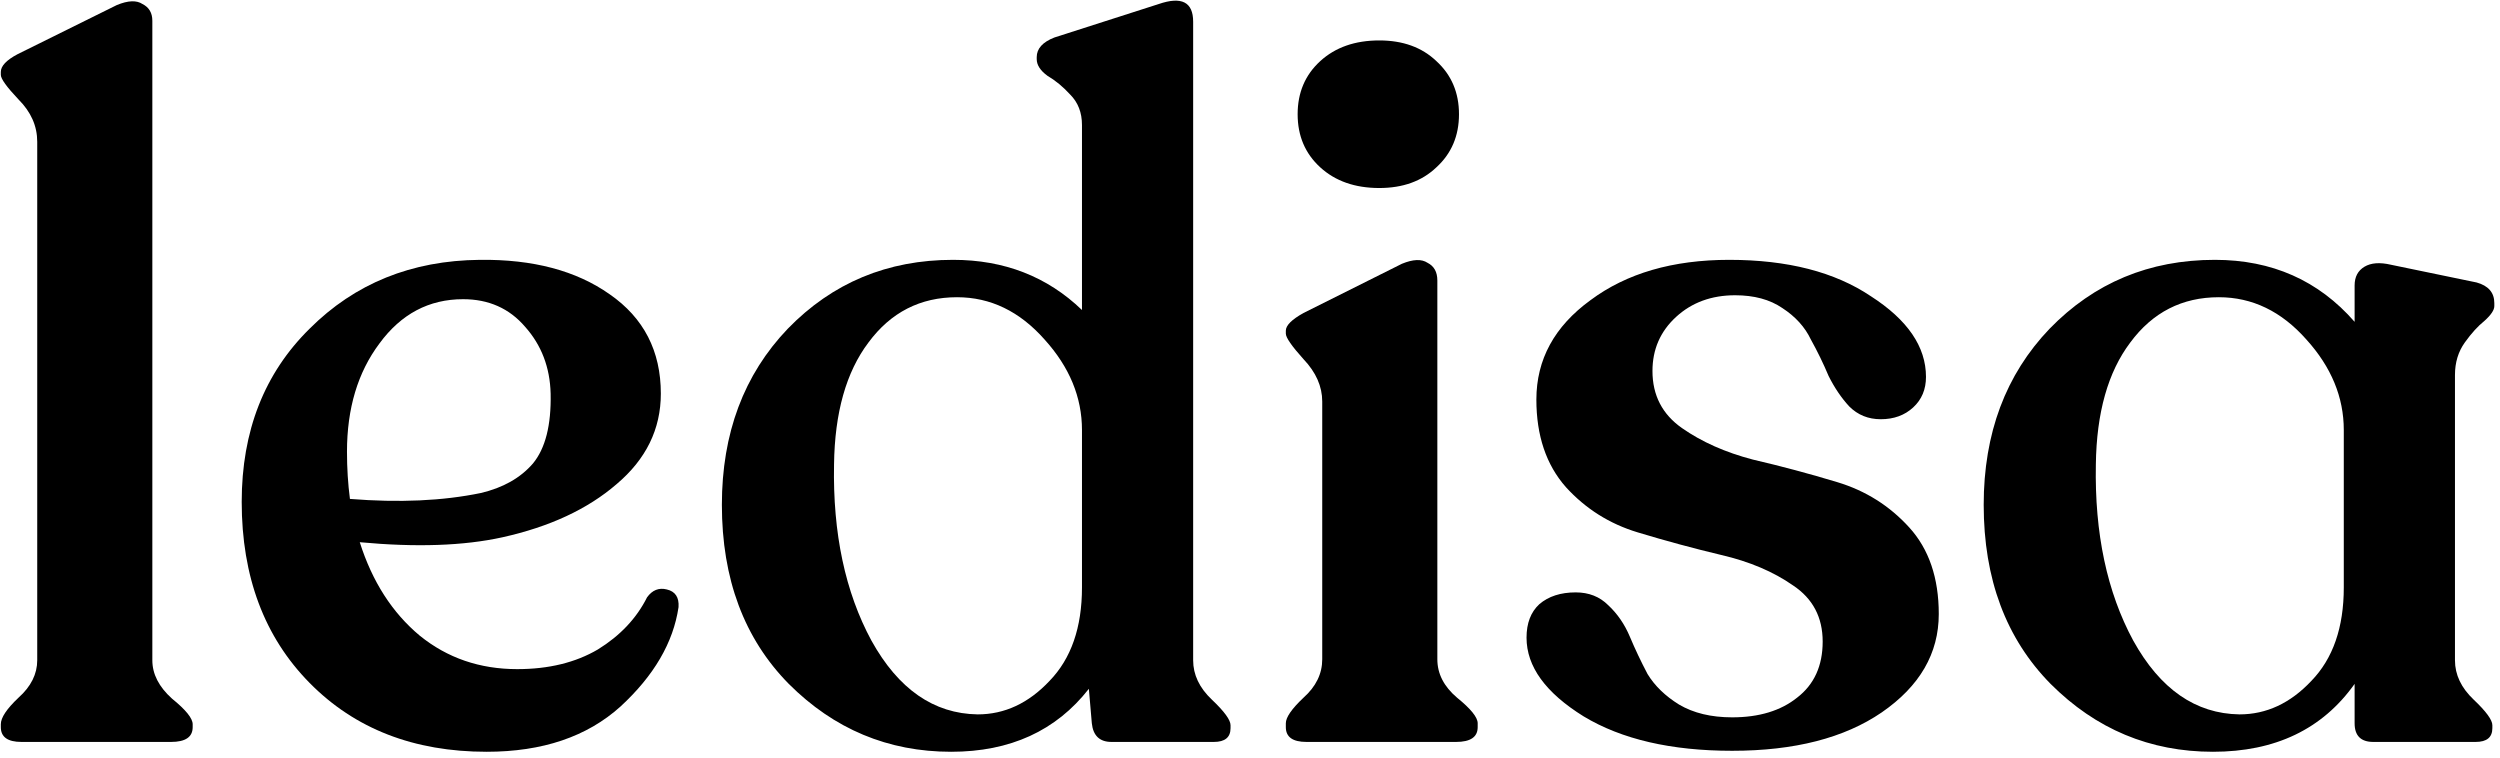 <svg width="310" height="94" viewBox="0 0 310 94" fill="none" xmlns="http://www.w3.org/2000/svg">
<path d="M2.664 92C0.956 92 0.102 91.39 0.102 90.17V89.804C0.102 88.991 0.834 87.893 2.298 86.51C3.843 85.128 4.616 83.582 4.616 81.874V17.58C4.616 15.628 3.843 13.88 2.298 12.334C0.834 10.789 0.102 9.772 0.102 9.284V8.918C0.102 8.186 0.793 7.454 2.176 6.722L14.498 0.622C15.88 0.053 16.938 0.012 17.67 0.5C18.483 0.907 18.89 1.598 18.89 2.574V81.874C18.89 83.582 19.703 85.168 21.33 86.632C23.038 88.015 23.892 89.072 23.892 89.804V90.17C23.892 91.39 22.997 92 21.208 92H2.664Z" fill="black"/>
<path d="M80.236 74.066C80.886 73.172 81.7 72.846 82.676 73.09C83.733 73.334 84.221 74.066 84.139 75.286C83.489 79.678 81.09 83.786 76.942 87.608C72.794 91.35 67.263 93.22 60.349 93.22C51.322 93.22 44.002 90.374 38.389 84.68C32.778 78.987 29.971 71.504 29.971 62.232C29.971 53.448 32.778 46.291 38.389 40.76C44.002 35.148 51.037 32.302 59.495 32.22C66.084 32.139 71.451 33.562 75.6 36.49C79.829 39.418 81.944 43.526 81.944 48.812C81.944 53.204 80.114 56.946 76.454 60.036C72.875 63.127 68.157 65.323 62.301 66.624C57.503 67.682 51.606 67.885 44.611 67.234C46.157 72.114 48.638 75.978 52.053 78.824C55.469 81.59 59.495 82.972 64.132 82.972C68.035 82.972 71.37 82.159 74.136 80.532C76.901 78.824 78.934 76.669 80.236 74.066ZM57.422 37.1C53.192 37.1 49.736 38.93 47.051 42.59C44.367 46.169 43.026 50.642 43.026 56.01C43.026 58.044 43.148 59.996 43.392 61.866C49.492 62.354 54.9 62.11 59.617 61.134C62.383 60.484 64.538 59.264 66.084 57.474C67.629 55.604 68.361 52.716 68.279 48.812C68.198 45.559 67.141 42.794 65.108 40.516C63.156 38.239 60.593 37.1 57.422 37.1Z" fill="black"/>
<path d="M147.951 81.874C147.951 83.664 148.724 85.29 150.269 86.754C151.815 88.218 152.587 89.276 152.587 89.926V90.292C152.587 91.431 151.896 92 150.513 92H137.825C136.361 92 135.548 91.228 135.385 89.682L135.019 85.412C130.953 90.618 125.259 93.22 117.939 93.22C110.131 93.22 103.421 90.414 97.809 84.802C92.279 79.19 89.513 71.789 89.513 62.598C89.513 53.733 92.238 46.454 97.687 40.76C103.218 35.067 110.05 32.22 118.183 32.22C124.527 32.22 129.855 34.294 134.165 38.442V15.506C134.165 13.961 133.677 12.7 132.701 11.724C131.807 10.748 130.871 9.976 129.895 9.406C129.001 8.756 128.553 8.064 128.553 7.332V7.088C128.553 6.031 129.285 5.218 130.749 4.648L143.681 0.5C146.528 -0.476 147.951 0.256 147.951 2.696V81.874ZM121.233 88.584C124.568 88.584 127.537 87.202 130.139 84.436C132.823 81.671 134.165 77.808 134.165 72.846V53.326C134.165 49.26 132.62 45.518 129.529 42.102C126.439 38.605 122.819 36.856 118.671 36.856C114.117 36.856 110.457 38.727 107.691 42.468C104.926 46.128 103.503 51.171 103.421 57.596C103.259 66.136 104.804 73.416 108.057 79.434C111.392 85.453 115.784 88.503 121.233 88.584Z" fill="black"/>
<path d="M171.033 23.314C168.024 23.314 165.584 22.46 163.713 20.752C161.842 19.044 160.907 16.848 160.907 14.164C160.907 11.48 161.842 9.284 163.713 7.576C165.584 5.868 168.024 5.014 171.033 5.014C173.961 5.014 176.32 5.868 178.109 7.576C179.98 9.284 180.915 11.48 180.915 14.164C180.915 16.848 179.98 19.044 178.109 20.752C176.32 22.46 173.961 23.314 171.033 23.314ZM162.005 92C160.297 92 159.443 91.39 159.443 90.17V89.682C159.443 88.95 160.175 87.893 161.639 86.51C163.184 85.128 163.957 83.542 163.957 81.752V49.788C163.957 47.918 163.184 46.169 161.639 44.542C160.175 42.916 159.443 41.858 159.443 41.37V41.004C159.443 40.354 160.175 39.622 161.639 38.808L173.839 32.708C175.222 32.139 176.279 32.098 177.011 32.586C177.824 32.993 178.231 33.725 178.231 34.782V81.752C178.231 83.542 179.044 85.128 180.671 86.51C182.379 87.893 183.233 88.95 183.233 89.682V90.17C183.233 91.39 182.338 92 180.549 92H162.005Z" fill="black"/>
<path d="M214.788 93.098C207.224 93.098 201.084 91.675 196.366 88.828C191.649 85.9 189.29 82.647 189.29 79.068C189.29 77.279 189.819 75.896 190.876 74.92C192.015 73.944 193.52 73.456 195.39 73.456C197.017 73.456 198.359 73.985 199.416 75.042C200.555 76.1 201.45 77.401 202.1 78.946C202.751 80.492 203.483 82.037 204.296 83.582C205.191 85.046 206.492 86.307 208.2 87.364C209.99 88.422 212.186 88.95 214.788 88.95C218.123 88.95 220.807 88.137 222.84 86.51C224.955 84.884 226.012 82.566 226.012 79.556C226.012 76.547 224.792 74.229 222.352 72.602C219.912 70.894 216.944 69.634 213.446 68.82C210.03 68.007 206.574 67.072 203.076 66.014C199.579 64.957 196.61 63.086 194.17 60.402C191.73 57.637 190.51 54.018 190.51 49.544C190.51 44.583 192.747 40.476 197.22 37.222C201.694 33.888 207.428 32.22 214.422 32.22C221.661 32.22 227.517 33.725 231.99 36.734C236.545 39.662 238.822 42.997 238.822 46.738C238.822 48.284 238.294 49.544 237.236 50.52C236.179 51.496 234.837 51.984 233.21 51.984C231.665 51.984 230.364 51.456 229.306 50.398C228.33 49.341 227.476 48.08 226.744 46.616C226.094 45.071 225.362 43.566 224.548 42.102C223.816 40.557 222.637 39.256 221.01 38.198C219.465 37.141 217.513 36.612 215.154 36.612C212.226 36.612 209.786 37.507 207.834 39.296C205.882 41.086 204.906 43.322 204.906 46.006C204.906 49.016 206.126 51.374 208.566 53.082C211.006 54.79 213.934 56.092 217.35 56.986C220.848 57.8 224.345 58.735 227.842 59.792C231.34 60.85 234.308 62.72 236.748 65.404C239.188 68.088 240.408 71.667 240.408 76.14C240.408 81.02 238.05 85.087 233.332 88.34C228.696 91.512 222.515 93.098 214.788 93.098Z" fill="black"/>
<path d="M309.296 37.954C309.296 38.442 308.89 39.052 308.076 39.784C307.263 40.435 306.45 41.33 305.636 42.468C304.823 43.607 304.416 44.949 304.416 46.494V81.874C304.416 83.664 305.189 85.29 306.734 86.754C308.28 88.218 309.052 89.276 309.052 89.926V90.292C309.052 91.431 308.361 92 306.978 92H294.29C292.745 92 291.972 91.228 291.972 89.682V84.802C287.987 90.414 282.131 93.22 274.404 93.22C266.596 93.22 259.886 90.414 254.274 84.802C248.744 79.19 245.978 71.789 245.978 62.598C245.978 53.733 248.703 46.454 254.152 40.76C259.683 35.067 266.515 32.22 274.648 32.22C281.724 32.22 287.499 34.782 291.972 39.906V35.392C291.972 34.335 292.379 33.562 293.192 33.074C294.006 32.586 295.104 32.505 296.486 32.83L307.1 35.026C308.564 35.433 309.296 36.287 309.296 37.588V37.954ZM277.698 88.584C281.033 88.584 284.002 87.202 286.604 84.436C289.288 81.671 290.63 77.808 290.63 72.846V53.326C290.63 49.26 289.085 45.518 285.994 42.102C282.904 38.605 279.284 36.856 275.136 36.856C270.582 36.856 266.922 38.727 264.156 42.468C261.391 46.128 259.968 51.171 259.886 57.596C259.724 66.136 261.269 73.416 264.522 79.434C267.857 85.453 272.249 88.503 277.698 88.584Z" fill="black"/>
</svg>
